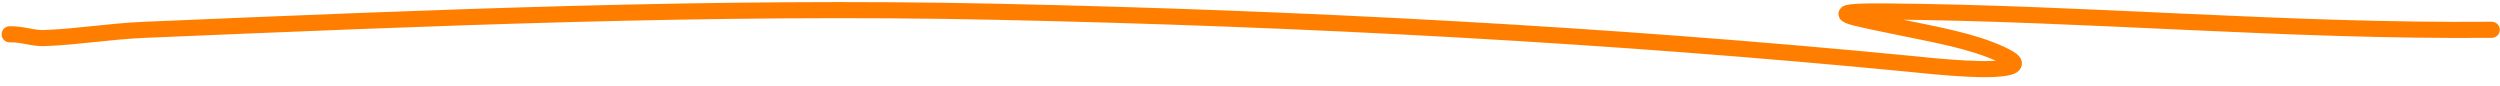 <?xml version="1.0" encoding="UTF-8"?> <svg xmlns="http://www.w3.org/2000/svg" width="233" height="8" viewBox="0 0 233 8" fill="none"> <path d="M232.23 2.776C213.233 2.949 194.678 1.226 175.758 1.067C168.945 1.009 172.996 1.685 176.898 2.503C180.17 3.189 183.798 3.791 186.529 5.074C187.351 5.46 188.689 6.126 186.526 6.371C184.225 6.633 179.478 6.091 177.905 5.939C149.887 3.224 121.665 1.716 92.823 1.095C66.527 0.529 39.963 1.66 13.346 2.785C10.295 2.914 7.136 3.442 4.127 3.549C3.021 3.588 2.118 3.167 0.9 3.197" stroke="#FF7E00" stroke-width="1.5" stroke-linecap="round"></path> </svg> 